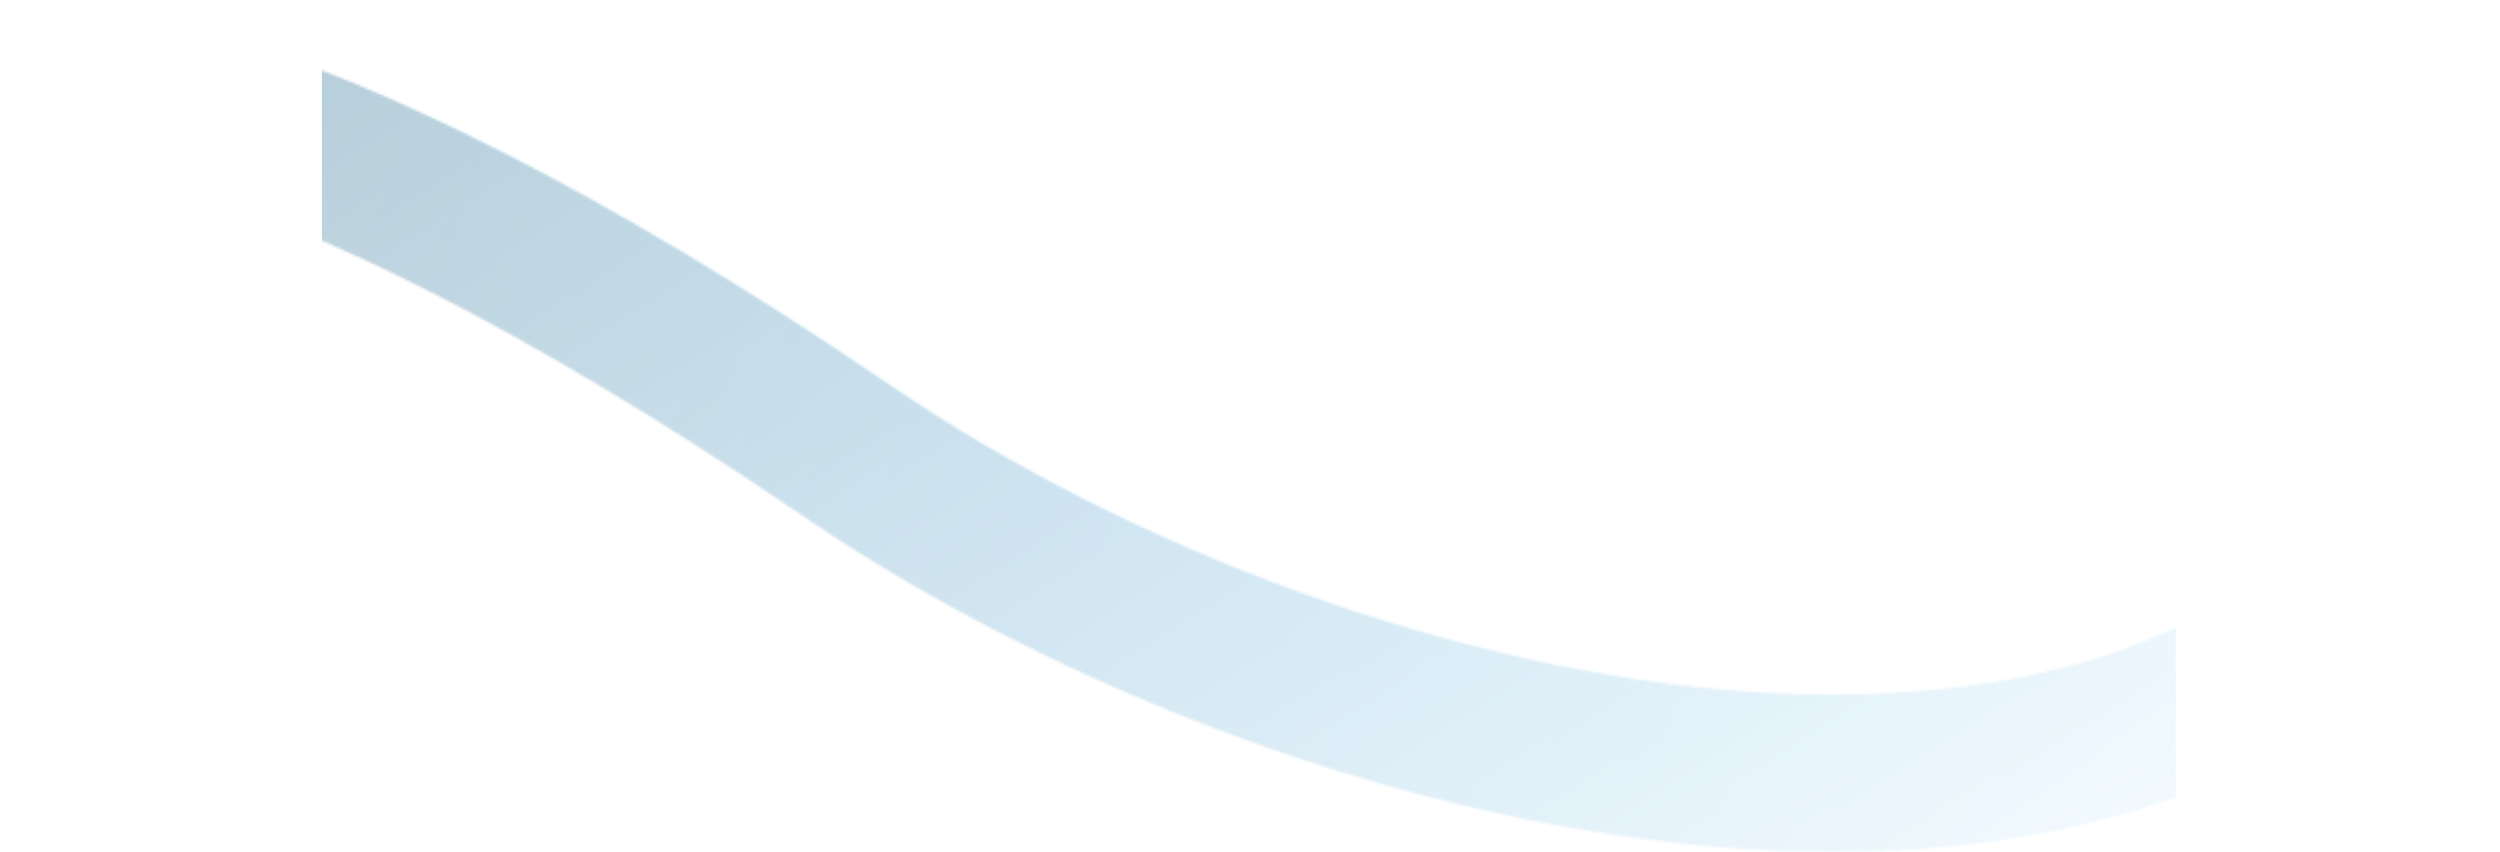 <?xml version="1.0" encoding="UTF-8"?> <svg xmlns="http://www.w3.org/2000/svg" width="1033" height="352" viewBox="0 0 1033 352" fill="none"> <mask id="mask0_100_5" style="mask-type:alpha" maskUnits="userSpaceOnUse" x="-33" y="0" width="1099" height="353"> <path d="M0 33.568C6.702 32.995 103.252 18.051 350.728 186.784C551.038 323.358 913.357 405.258 1032.5 174" stroke="url(#paint0_linear_100_5)" stroke-width="65" stroke-linecap="round"></path> </mask> <g mask="url(#mask0_100_5)"> <rect x="133" y="-177" width="766" height="705" fill="url(#paint1_linear_100_5)"></rect> </g> <defs> <linearGradient id="paint0_linear_100_5" x1="170" y1="3.5" x2="583.14" y2="652.411" gradientUnits="userSpaceOnUse"> <stop stop-color="#B7CFDB"></stop> <stop offset="1" stop-color="white" stop-opacity="0"></stop> </linearGradient> <linearGradient id="paint1_linear_100_5" x1="175" y1="-3.5" x2="945" y2="302.5" gradientUnits="userSpaceOnUse"> <stop stop-color="#B7CFDB"></stop> <stop offset="1" stop-color="#9BD5F5"></stop> </linearGradient> </defs> </svg> 